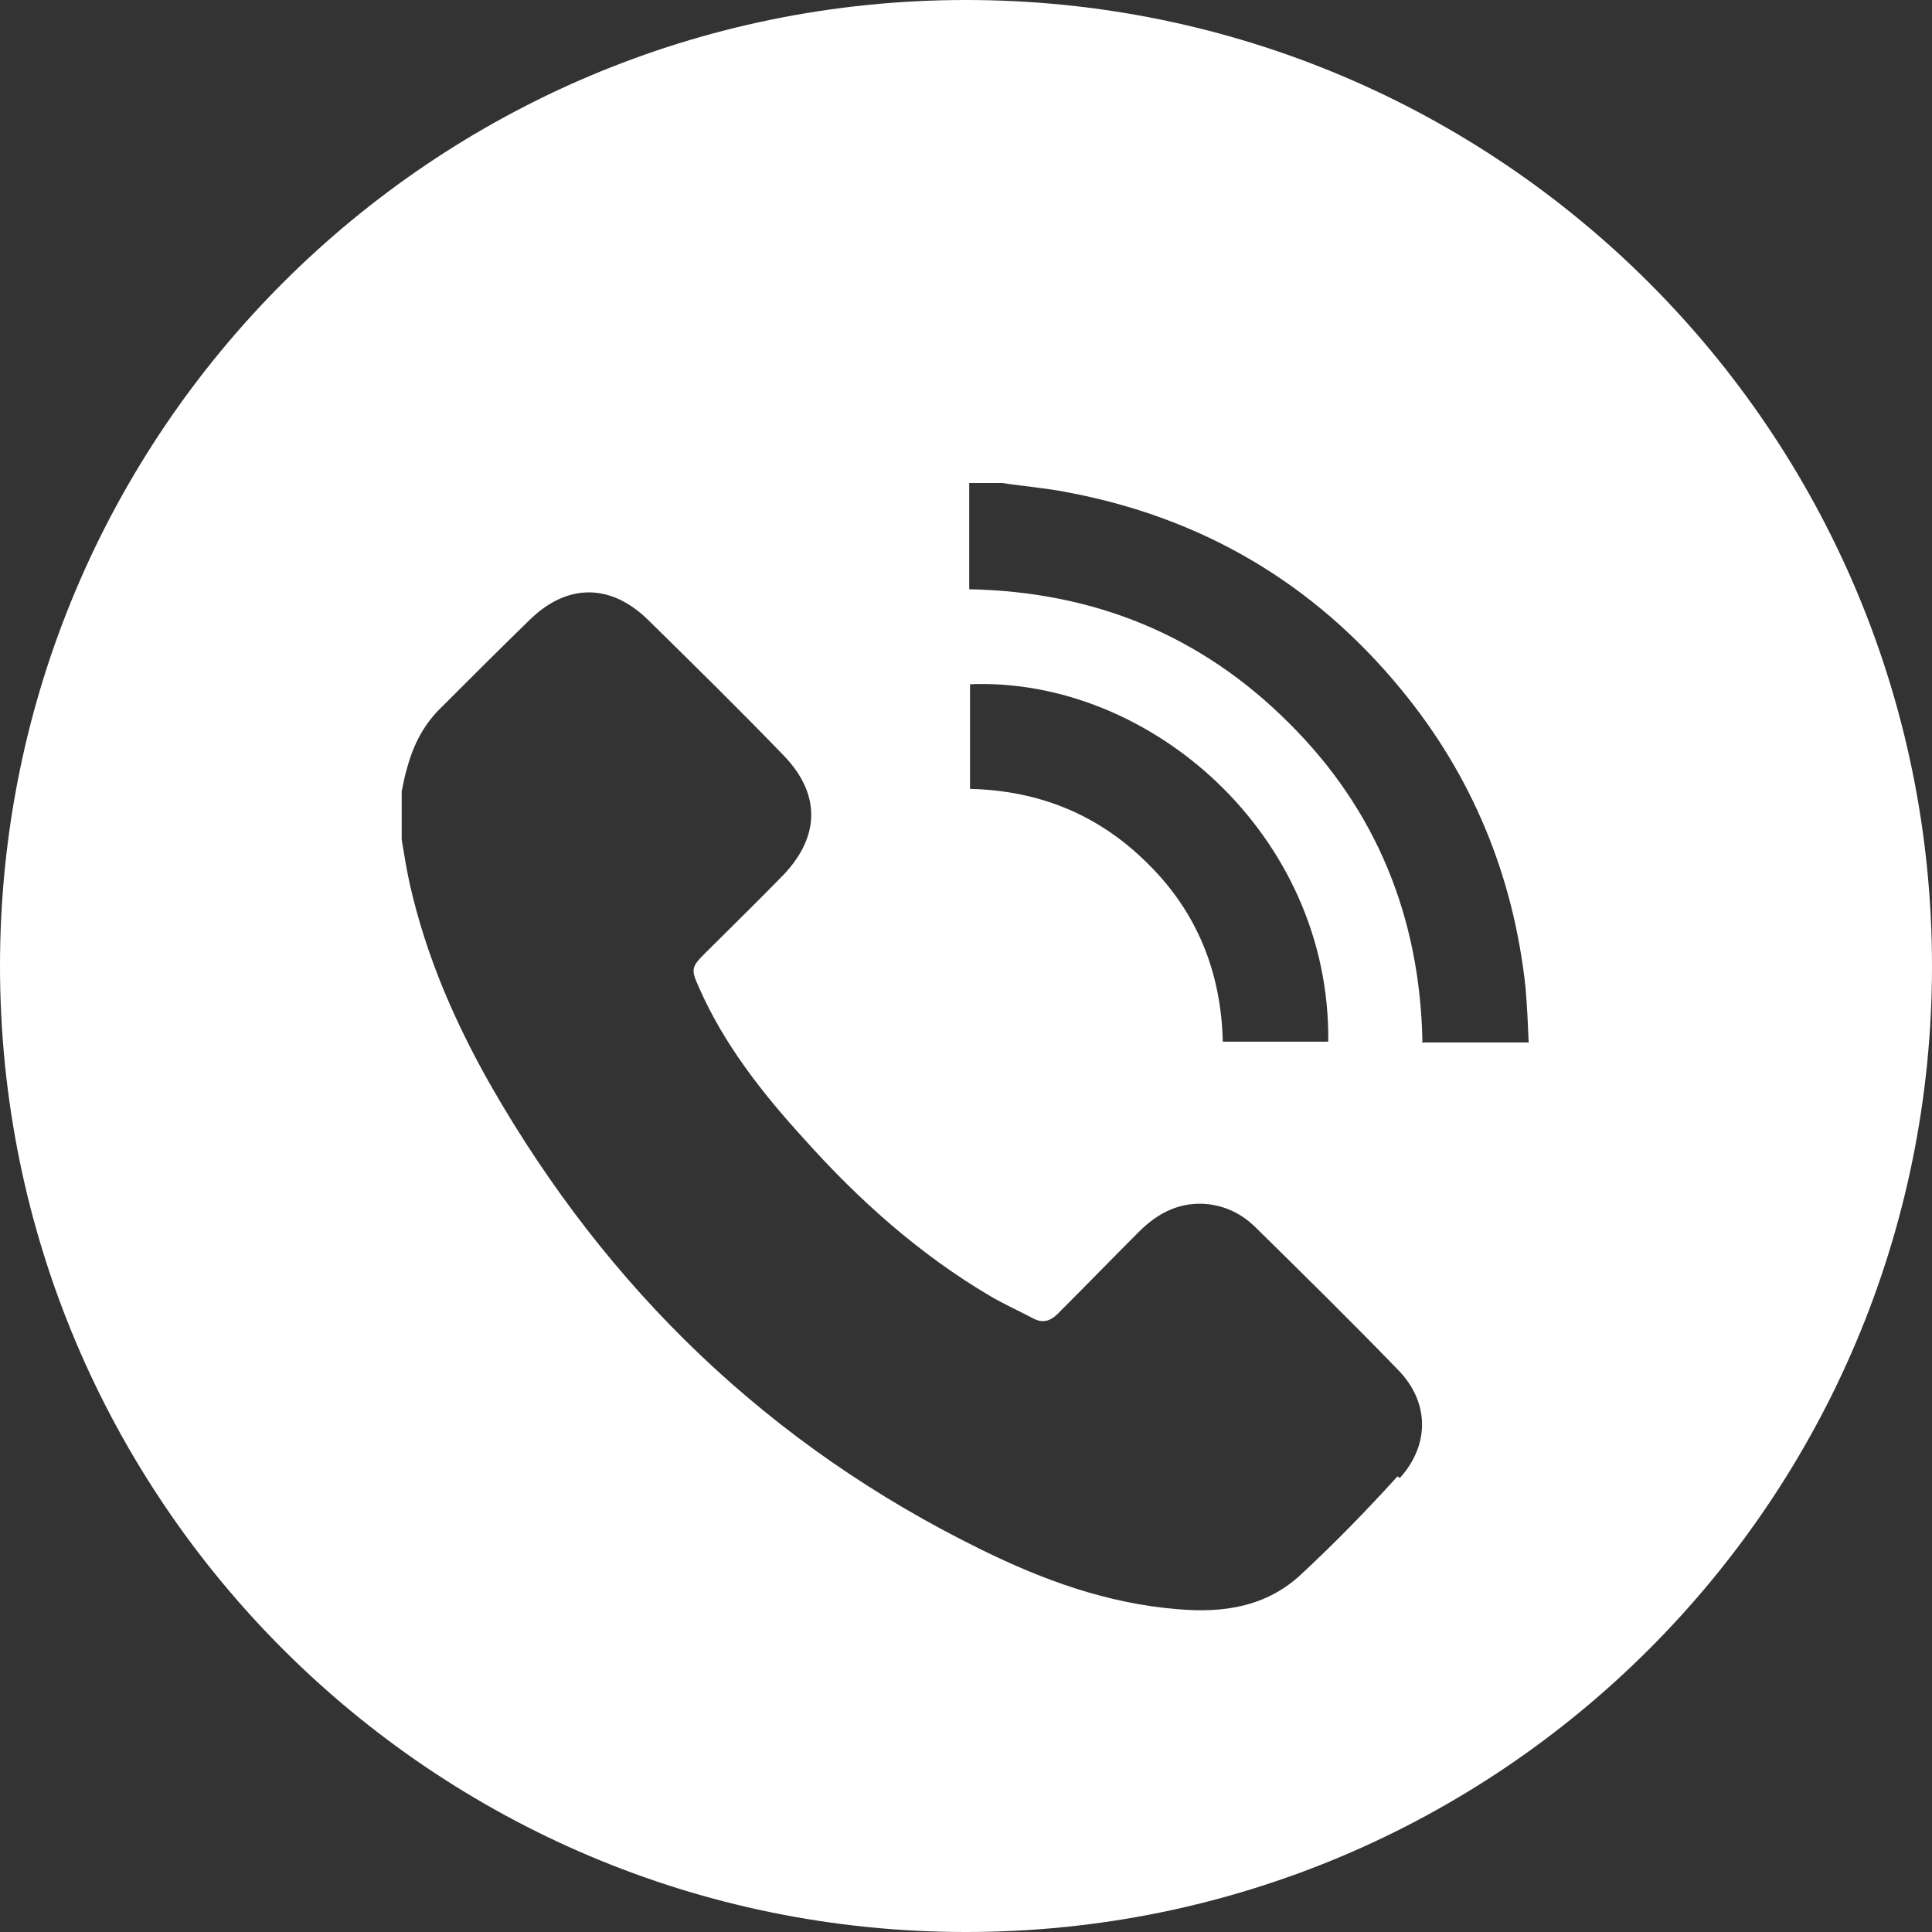 <svg width="24" height="24" viewBox="0 0 24 24" fill="none" xmlns="http://www.w3.org/2000/svg">
<rect x="0" y="0" width="24" height="24" fill="#333333" stroke="none"/>
<g clip-path="url(#clip0_4_4)">
<path d="M12 0C5.37 0 0 5.37 0 12C0 18.63 5.37 24 12 24C18.63 24 24 18.63 24 12C24 5.37 18.63 0 12 0ZM12.05 8.5C14.28 8.41 16.53 10.37 16.5 12.94H15.19C15.17 12.08 14.87 11.33 14.26 10.73C13.65 10.12 12.91 9.82 12.05 9.8V8.5ZM17.36 18.34C16.98 18.76 16.58 19.17 16.16 19.56C15.73 19.96 15.2 20.04 14.63 19.99C13.76 19.92 12.96 19.63 12.19 19.25C9.56 17.96 7.55 16.02 6.1 13.49C5.65 12.7 5.29 11.87 5.09 10.98C5.05 10.8 5.02 10.61 4.99 10.43V9.83C5.01 9.73 5.03 9.63 5.06 9.53C5.14 9.24 5.27 8.99 5.49 8.78C5.85 8.42 6.21 8.06 6.58 7.7C7.04 7.25 7.58 7.24 8.05 7.7C8.62 8.26 9.19 8.82 9.74 9.39C10.19 9.86 10.19 10.38 9.74 10.86C9.42 11.19 9.09 11.51 8.76 11.84C8.59 12.01 8.58 12.04 8.68 12.26C8.99 12.97 9.47 13.58 9.99 14.15C10.67 14.91 11.42 15.58 12.3 16.1C12.47 16.2 12.65 16.28 12.82 16.37C12.94 16.44 13.04 16.42 13.14 16.32C13.48 15.98 13.81 15.64 14.15 15.3C14.39 15.06 14.67 14.92 15.02 14.96C15.24 14.99 15.42 15.08 15.58 15.23C16.18 15.82 16.78 16.41 17.37 17.02C17.76 17.42 17.76 17.95 17.39 18.36L17.36 18.34ZM17.67 12.94C17.64 11.4 17.1 10.06 16.01 8.98C14.92 7.89 13.59 7.35 12.04 7.32V6H12.45C12.71 6.04 12.97 6.06 13.23 6.11C14.92 6.42 16.32 7.24 17.41 8.57C18.29 9.64 18.8 10.88 18.95 12.26C18.97 12.49 18.98 12.71 18.99 12.95H17.66L17.67 12.94Z" fill="white"/>
</g>
<defs>
<clipPath id="clip0_4_4">
<rect width="24" height="24" fill="white"/>
</clipPath>
</defs>
</svg>
